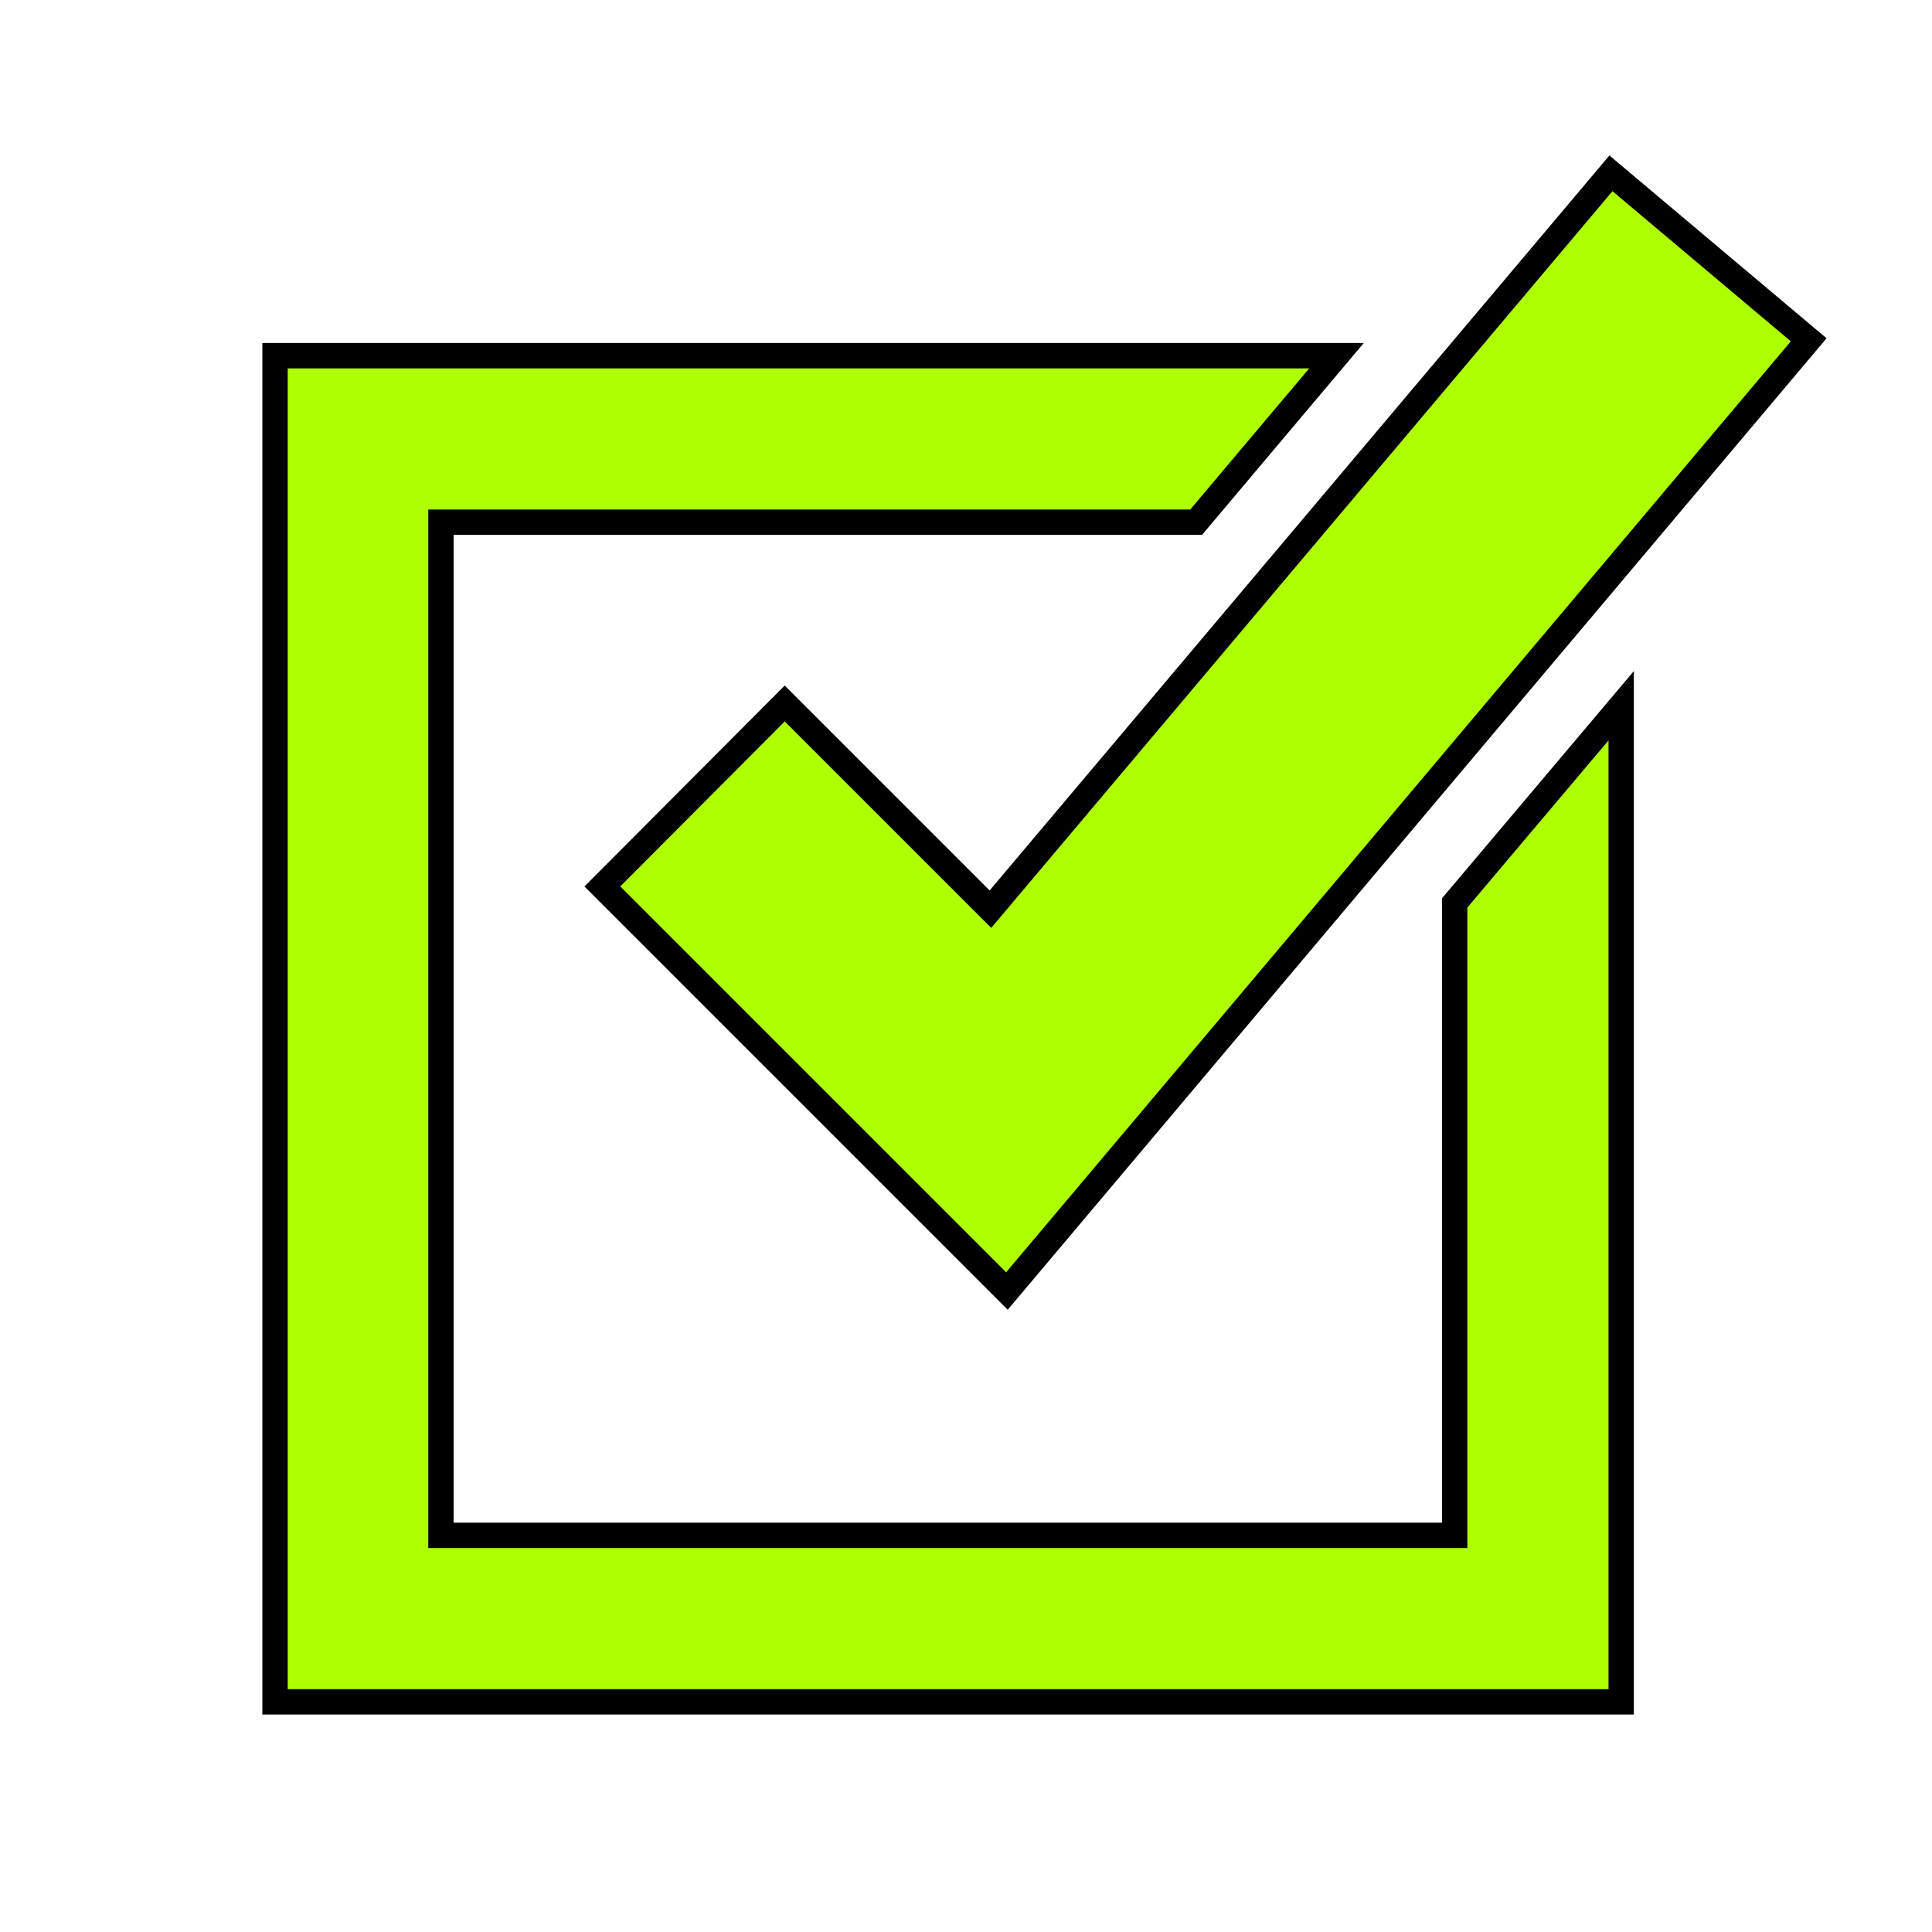 <?xml version="1.0" encoding="utf-8"?>
<!-- Generator: Adobe Illustrator 27.9.0, SVG Export Plug-In . SVG Version: 6.00 Build 0)  -->
<svg version="1.1" id="katman_1" xmlns="http://www.w3.org/2000/svg" xmlns:xlink="http://www.w3.org/1999/xlink" x="0px" y="0px"
	 viewBox="0 0 340 340" style="enable-background:new 0 0 340 340;" xml:space="preserve">
<style type="text/css">
	.st0{fill:#AEFF01;stroke:#000000;stroke-width:4.461;stroke-miterlimit:10;}
</style>
<g>
	<g>
		<path class="st0" d="M-96.8,113.3l-21.7,25.6c2.7,9.3,4.1,19.1,4.1,29.2c0,57.8-47,104.8-104.8,104.8s-104.8-47-104.8-104.8
			s47-104.8,104.8-104.8c18.6,0,36,4.9,51.2,13.4l19.2-22.6c-20.5-12.7-44.6-20-70.4-20c-73.9,0-134.1,60.1-134.1,134.1
			s60.1,134.1,134.1,134.1S-85.1,242-85.1,168.1C-85.1,148.6-89.2,130-96.8,113.3z"/>
		<polygon class="st0" points="-204.3,215.1 -270.6,148.8 -238.4,116.7 -207.1,147.9 -105.3,27.8 -70.5,57.3 		"/>
	</g>
	<g>
		<path class="st0" d="M-52.9,584.6c1.3-8.4,8.5-16.4,8.5-25.2c0-8.7-7.2-16.8-8.5-25.2c-1.4-8.6,2.9-18.5,0.3-26.6
			c-2.7-8.2-12-13.7-15.8-21.3c-3.9-7.7-2.9-18.4-8-25.4c-5.1-7-15.6-9.3-21.7-15.4c-6.1-6.1-8.4-16.6-15.4-21.7
			c-6.9-5.1-17.7-4-25.4-8c-7.6-3.9-13.1-13.2-21.3-15.8c-8.1-2.6-18,1.7-26.6,0.3c-8.4-1.3-16.4-8.5-25.2-8.5s-16.8,7.2-25.2,8.5
			c-8.6,1.4-18.5-2.9-26.6-0.3c-8.2,2.7-13.7,12-21.3,15.8c-7.7,3.9-18.4,2.9-25.4,8c-7,5.1-9.3,15.6-15.4,21.7
			c-6.1,6.1-16.6,8.4-21.7,15.4c-5.1,6.9-4,17.7-8,25.4c-3.9,7.6-13.2,13.1-15.8,21.3c-2.6,8.1,1.7,18,0.3,26.6
			c-1.3,8.4-8.5,16.4-8.5,25.2c0,8.7,7.2,16.8,8.5,25.2c1.4,8.6-2.9,18.5-0.3,26.6c2.7,8.2,12,13.7,15.8,21.3
			c3.9,7.7,2.9,18.4,8,25.4c5.1,7,15.6,9.3,21.7,15.4c6.1,6.1,8.4,16.6,15.4,21.7c6.9,5.1,17.7,4,25.4,8
			c7.6,3.9,13.1,13.2,21.3,15.8c8.1,2.6,18-1.7,26.6-0.3c8.4,1.3,16.4,8.5,25.2,8.5s16.8-7.2,25.2-8.5c8.6-1.4,18.5,2.9,26.6,0.3
			c8.2-2.7,13.7-12,21.3-15.8c7.7-3.9,18.4-2.9,25.4-8c7-5.1,9.3-15.6,15.4-21.7c6.1-6.1,16.6-8.4,21.7-15.4c5.1-6.9,4-17.7,8-25.4
			c3.9-7.6,13.2-13.1,15.8-21.3C-50,603-54.3,593.2-52.9,584.6z M-130.3,445.8l34.4,29.8L-224.5,624l-57.5-57.5l32.2-32.2l22.9,22.9
			L-130.3,445.8z M-211.9,690.6c-72.5,0-131.2-58.7-131.2-131.2c0-72.5,58.7-131.2,131.2-131.2c22.4,0,43.5,5.6,61.9,15.5
			l-13.1,15.2c-14.7-7.2-31.3-11.2-48.8-11.2c-61.7,0-111.7,50-111.7,111.7c0,61.7,50,111.7,111.7,111.7
			c61.7,0,111.7-50,111.7-111.7c0-15.6-3.2-30.4-8.9-43.8l14-16.1c9.2,18,14.5,38.4,14.5,60C-80.6,631.9-139.4,690.6-211.9,690.6z"
			/>
	</g>
	<g>
		<polygon class="st0" points="177.2,227.2 106,156 138.1,123.8 174.3,160 283.5,30.5 318.3,59.8 		"/>
		<path class="st0" d="M256,158.9v111.3H77.6V91.9h132.9l24.7-29.3H48.4v236.9h236.9V124.2L256,158.9z"/>
	</g>
	<g>
		<polygon class="st0" points="185.9,617.2 117.9,549.2 150,517.1 183.2,550.2 292.2,422 326.9,451.5 		"/>
		<path class="st0" d="M301.5,506.4v49.4c0,67.5-34.7,108.4-63.8,130.8c-31.1,23.9-62.1,32-63.4,32.4c-1.2,0.3-2.4,0.5-3.6,0.5
			c-1.3,0-2.6-0.2-3.8-0.5c-1.3-0.4-32.3-8.9-63.3-32.9c-41.7-32.4-63.8-77.4-63.8-130.2l-0.5-105.6c81.4,0,131-50.1,131.2-50.6
			c1.2,2.3,29.5,37.7,79.3,47.3l-21.2,24.9c-29-8.4-47.1-22.1-57.8-33.4C155.4,454.6,124.8,475.8,69,479v76.7
			c0,44.1,17.7,80.1,52.5,107.1c20.6,15.9,41,23.9,49.2,26.6c8.3-2.7,29.3-10.7,50-26.7c34.3-26.7,51.6-62.7,51.6-107v-15
			L301.5,506.4z"/>
	</g>
</g>
</svg>
